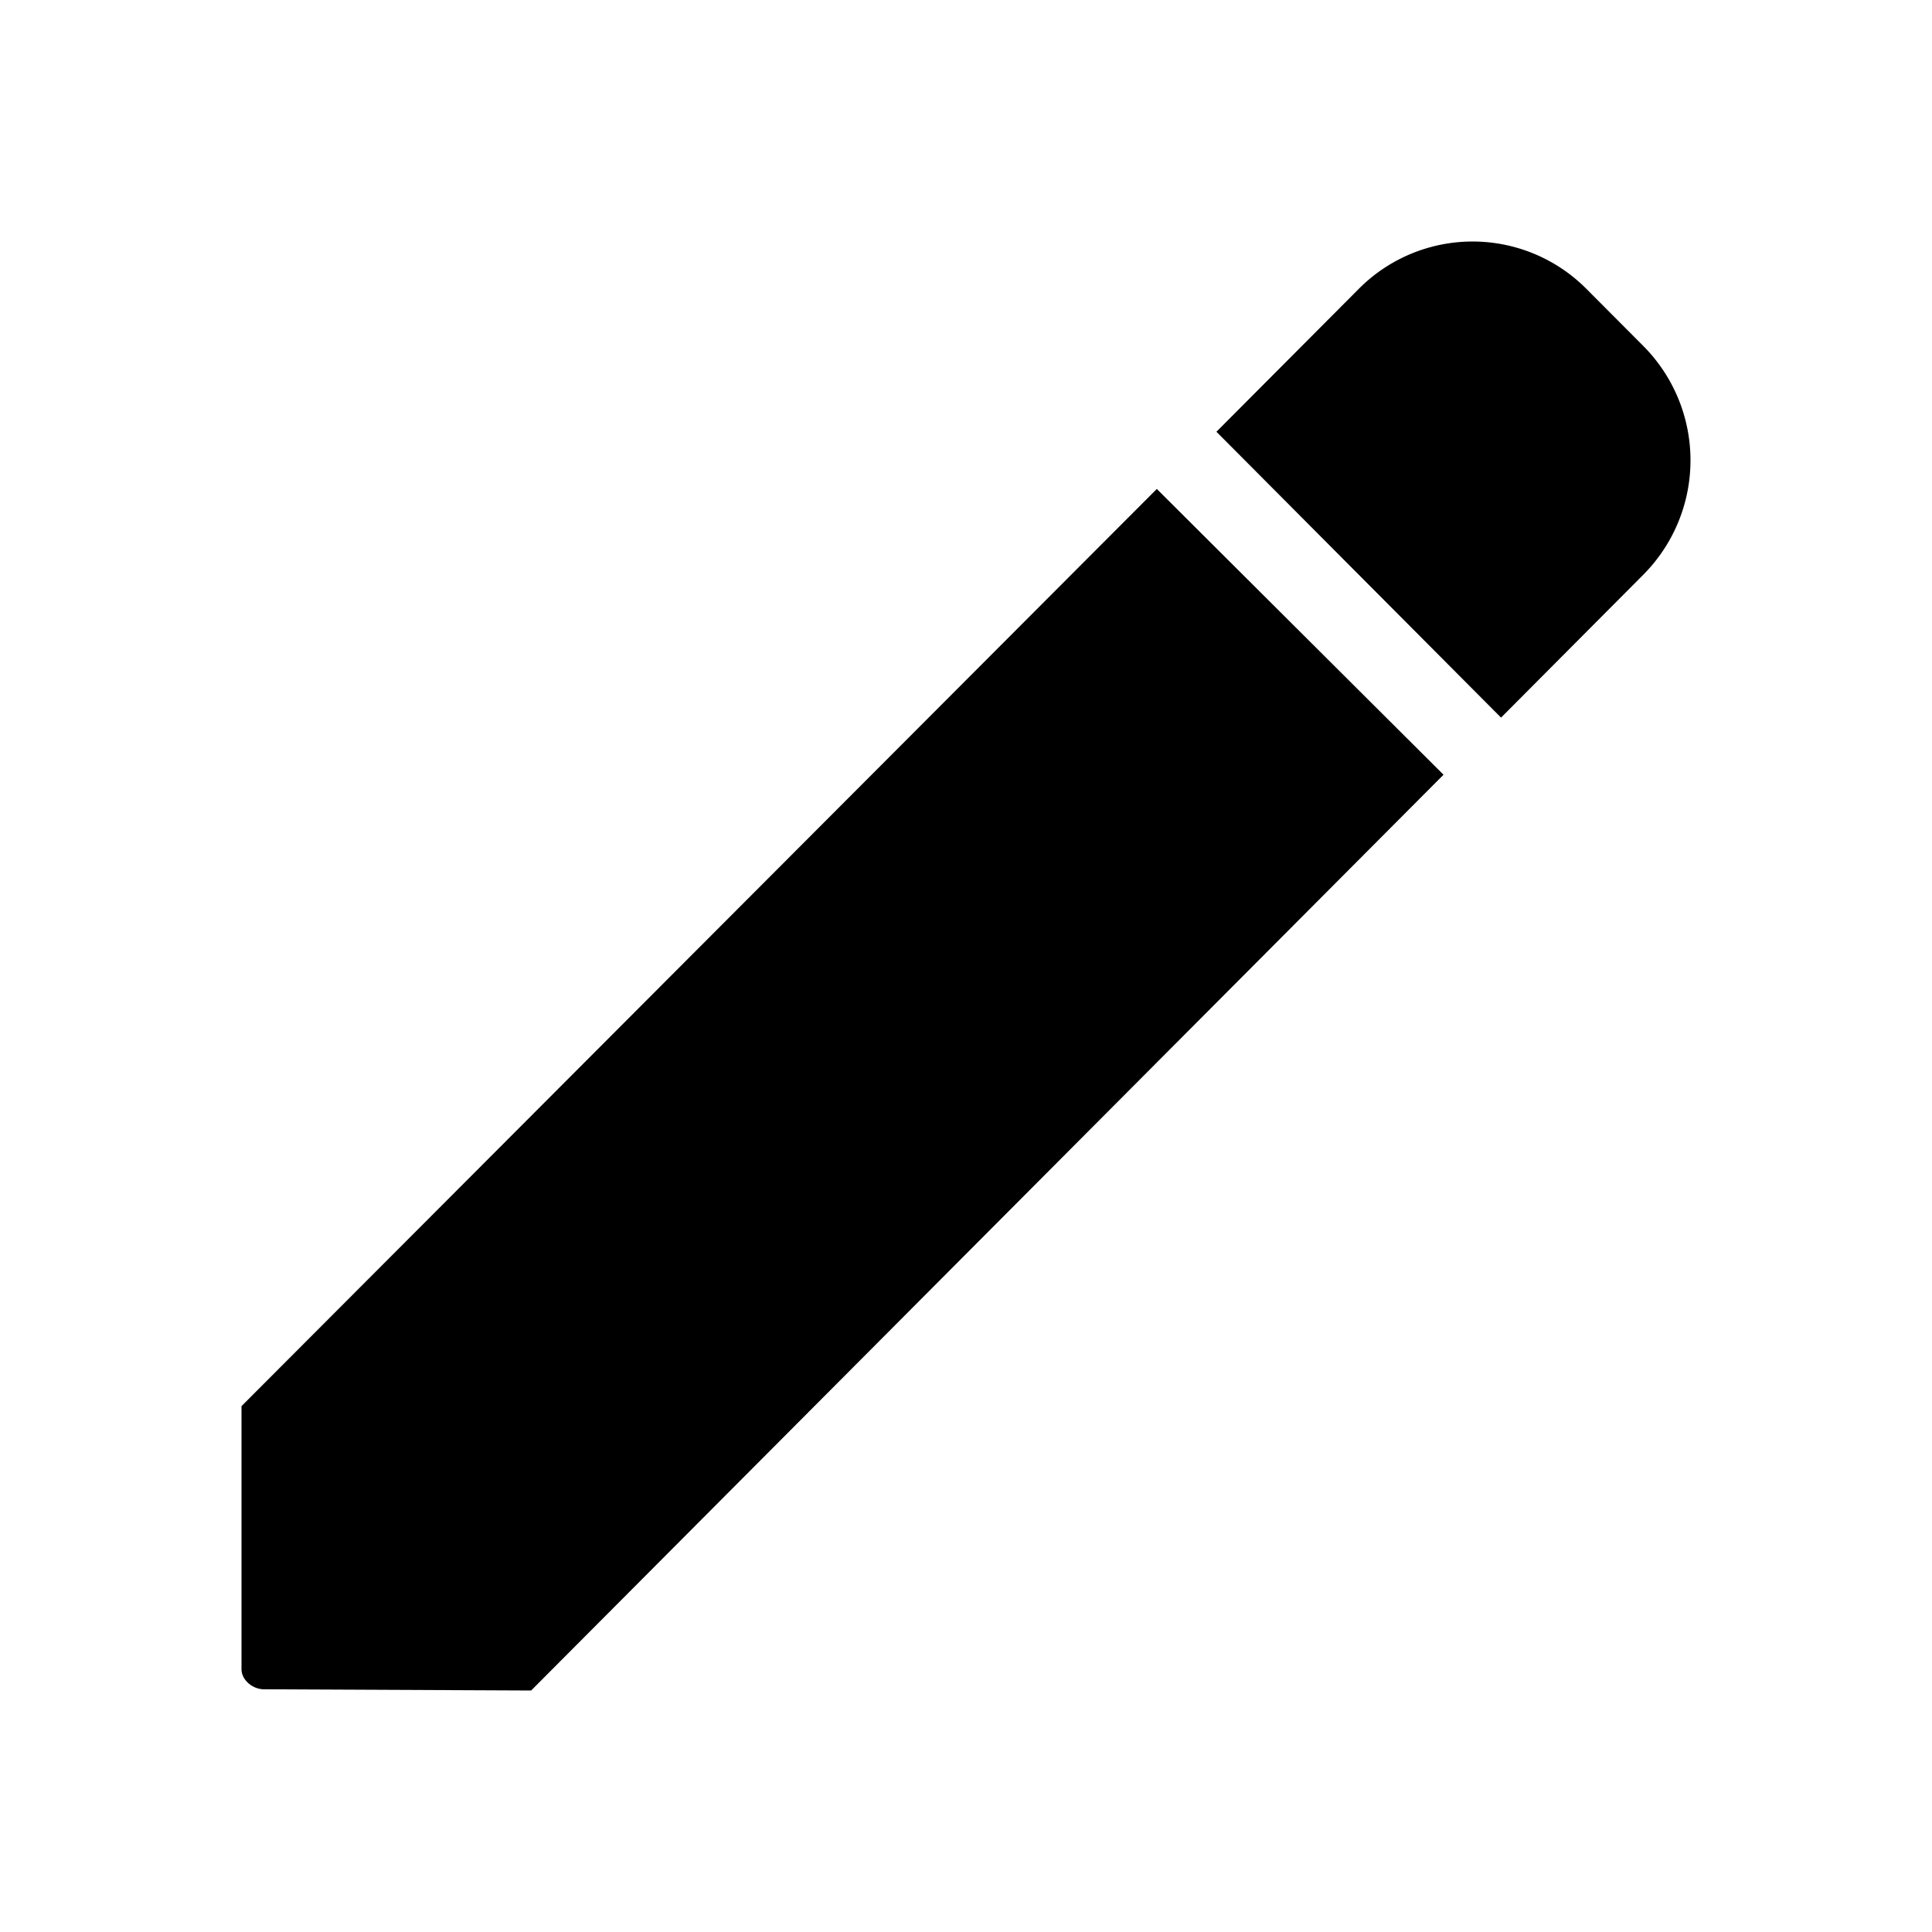 <svg height="20" width="20" class="sc-2mjst1-1 eafRqs riff-text-current" fill="currentColor" focusable="false" viewBox="0 0 48 48"><path clip-rule="evenodd" d="m39.414 7.177 1.415 1.42a4.03 4.03 0 0 1 0 5.68l-3.536 3.552-7.071-7.102 3.536-3.55a3.987 3.987 0 0 1 5.656 0ZM6 41.467v-6.532l22.741-22.787 7.123 7.1L13.196 42l-6.639-.03c-.275-.001-.557-.225-.557-.502Z" fill-rule="evenodd"></path></svg>